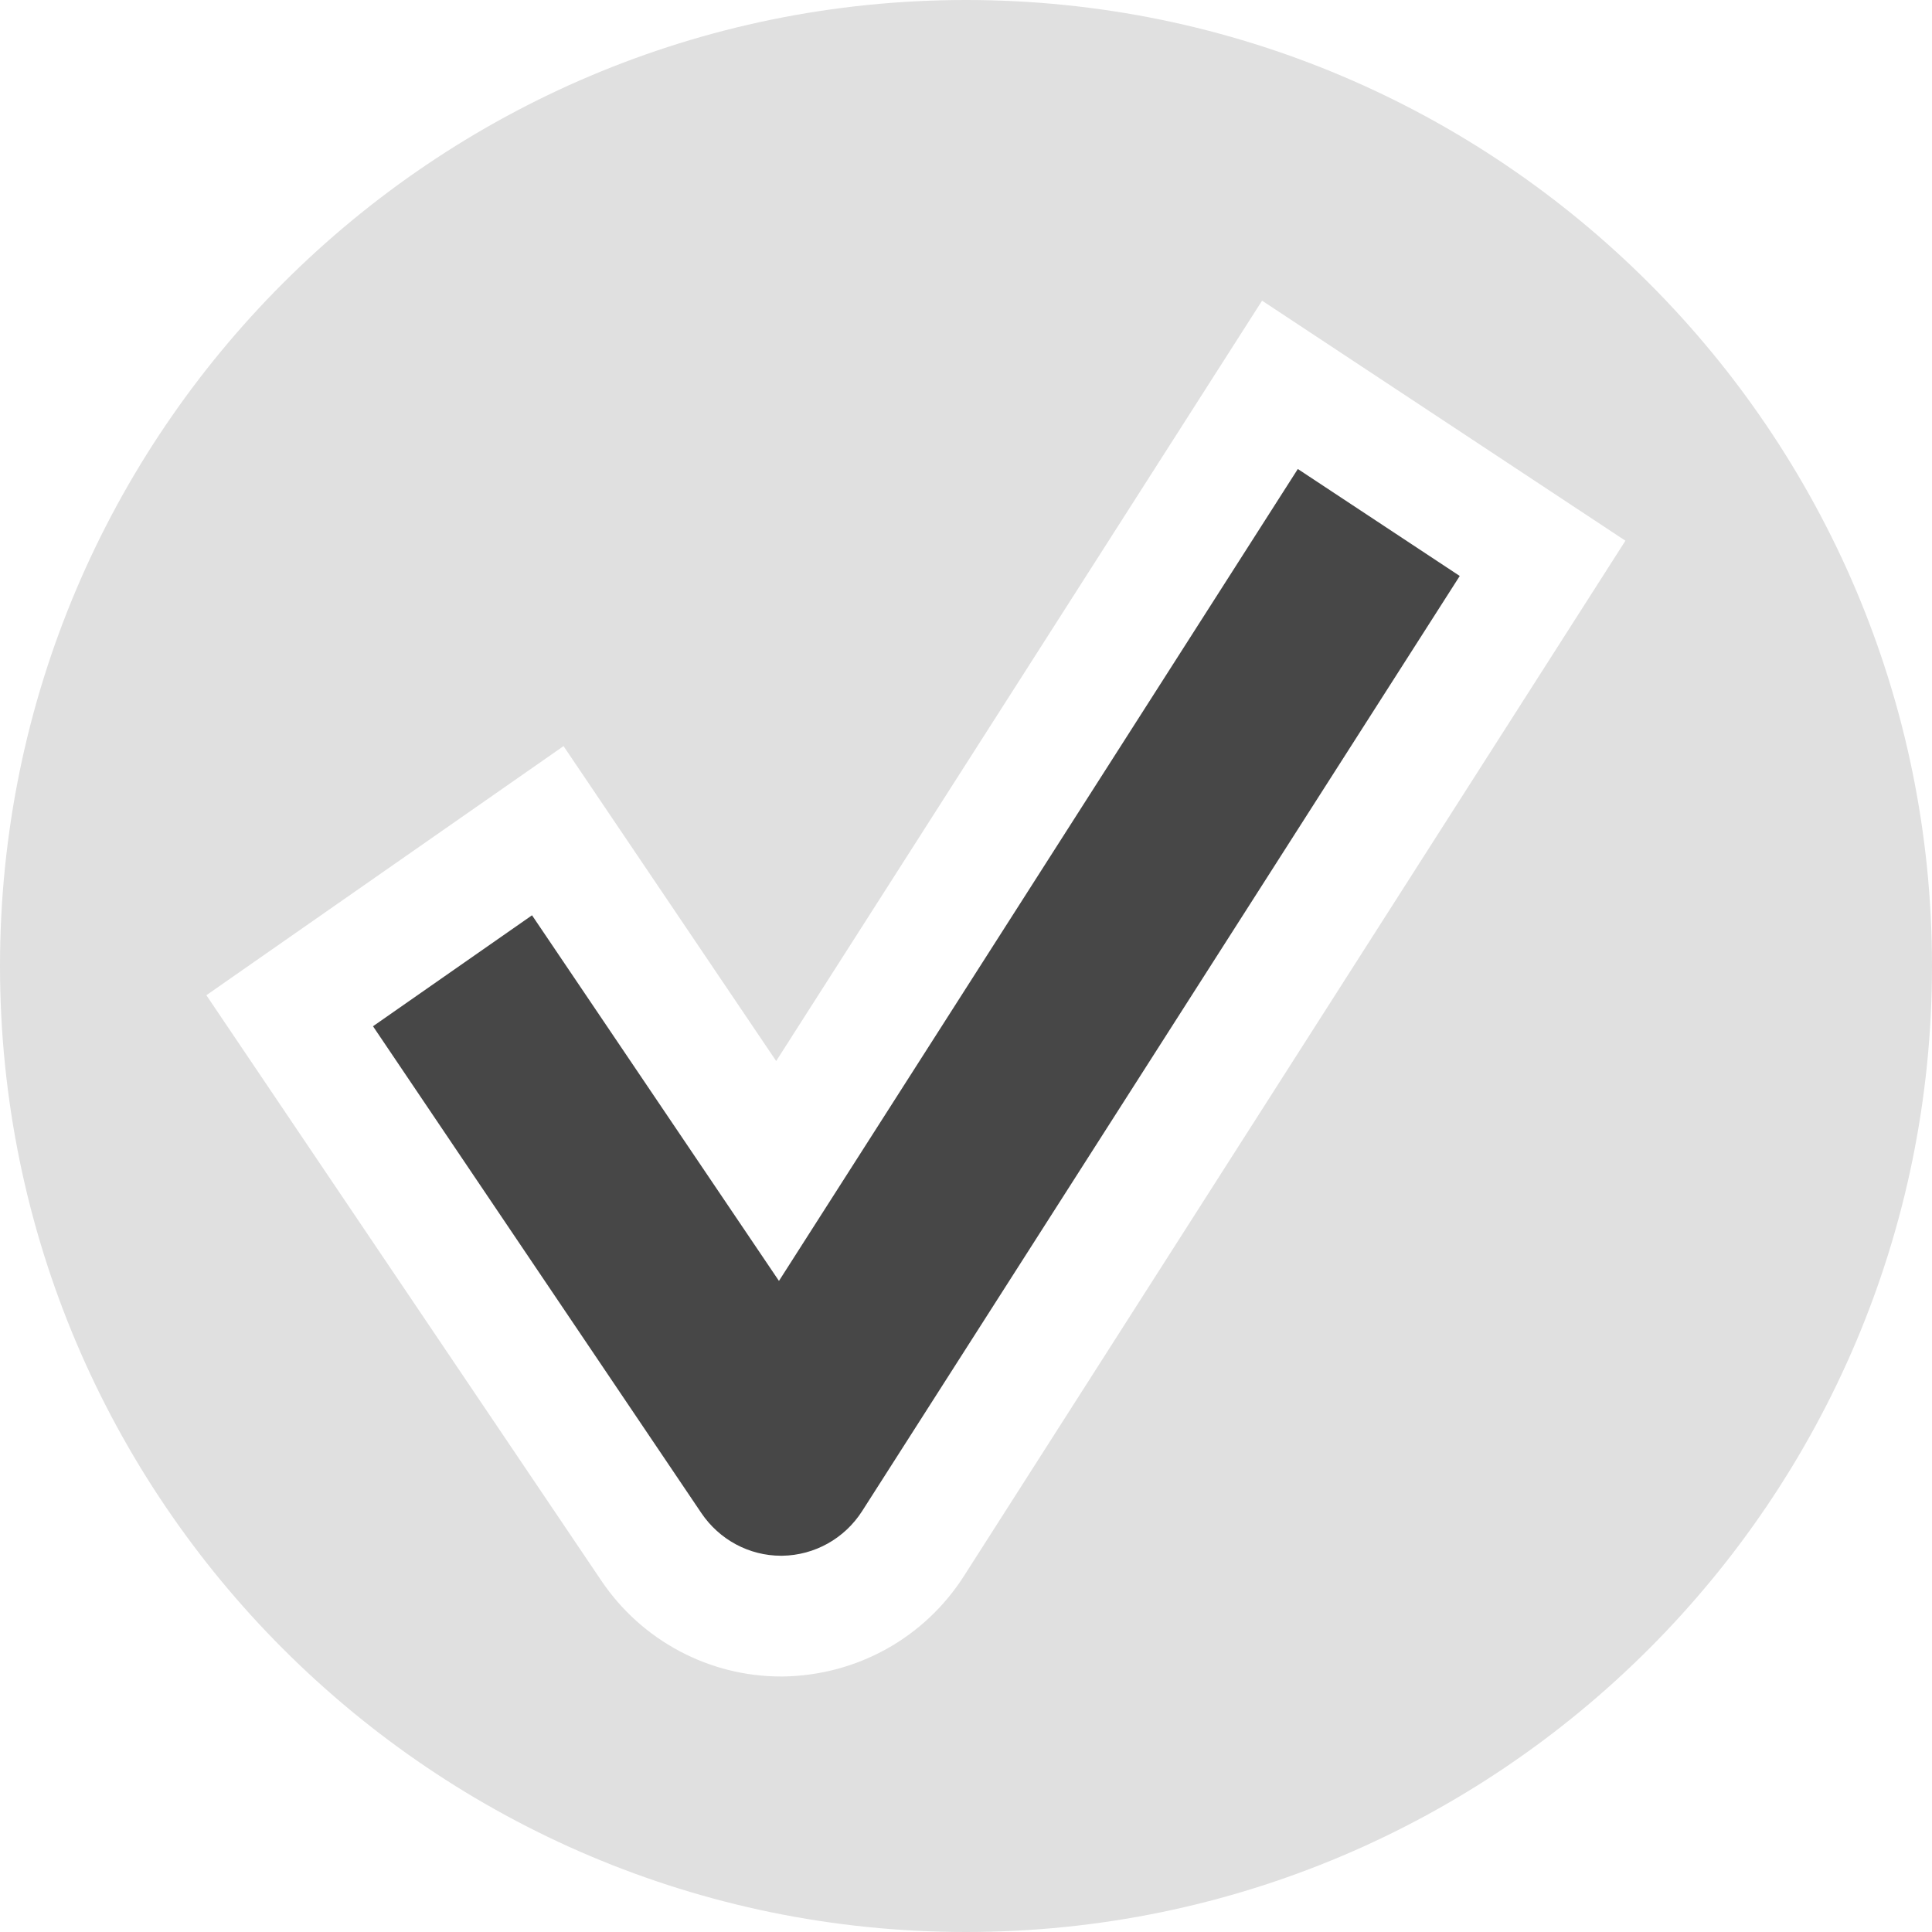 <svg clip-rule="evenodd" fill-rule="evenodd" stroke-linejoin="round" stroke-miterlimit="2" viewBox="0 0 16 16" xmlns="http://www.w3.org/2000/svg" xmlns:xlink="http://www.w3.org/1999/xlink"><clipPath id="a"><path clip-rule="evenodd" d="m0 0h16v16h-16z"/></clipPath><path d="m0 0h16v16h-16z" fill="none"/><g clip-path="url(#a)"><path d="m10.748 3.884-4.297 6.724-2.045-3.028-1.317.919 2.719 4.031c.149.221.396.354.66.354h.01c.268-.004.516-.142.662-.37l4.949-7.744z" fill="#474747" fill-rule="nonzero"/><path d="m8 0c4.415 0 8 3.585 8 8s-3.585 8-8 8-8-3.585-8-8 3.585-8 8-8zm-1.532 13.884h.018c.61-.01 1.168-.318 1.497-.832l5.478-8.574-3.009-1.988-4.024 6.297-1.761-2.608-2.958 2.063 3.27 4.847c.335.498.894.795 1.489.795z" fill="#e0e0e0"/></g></svg>